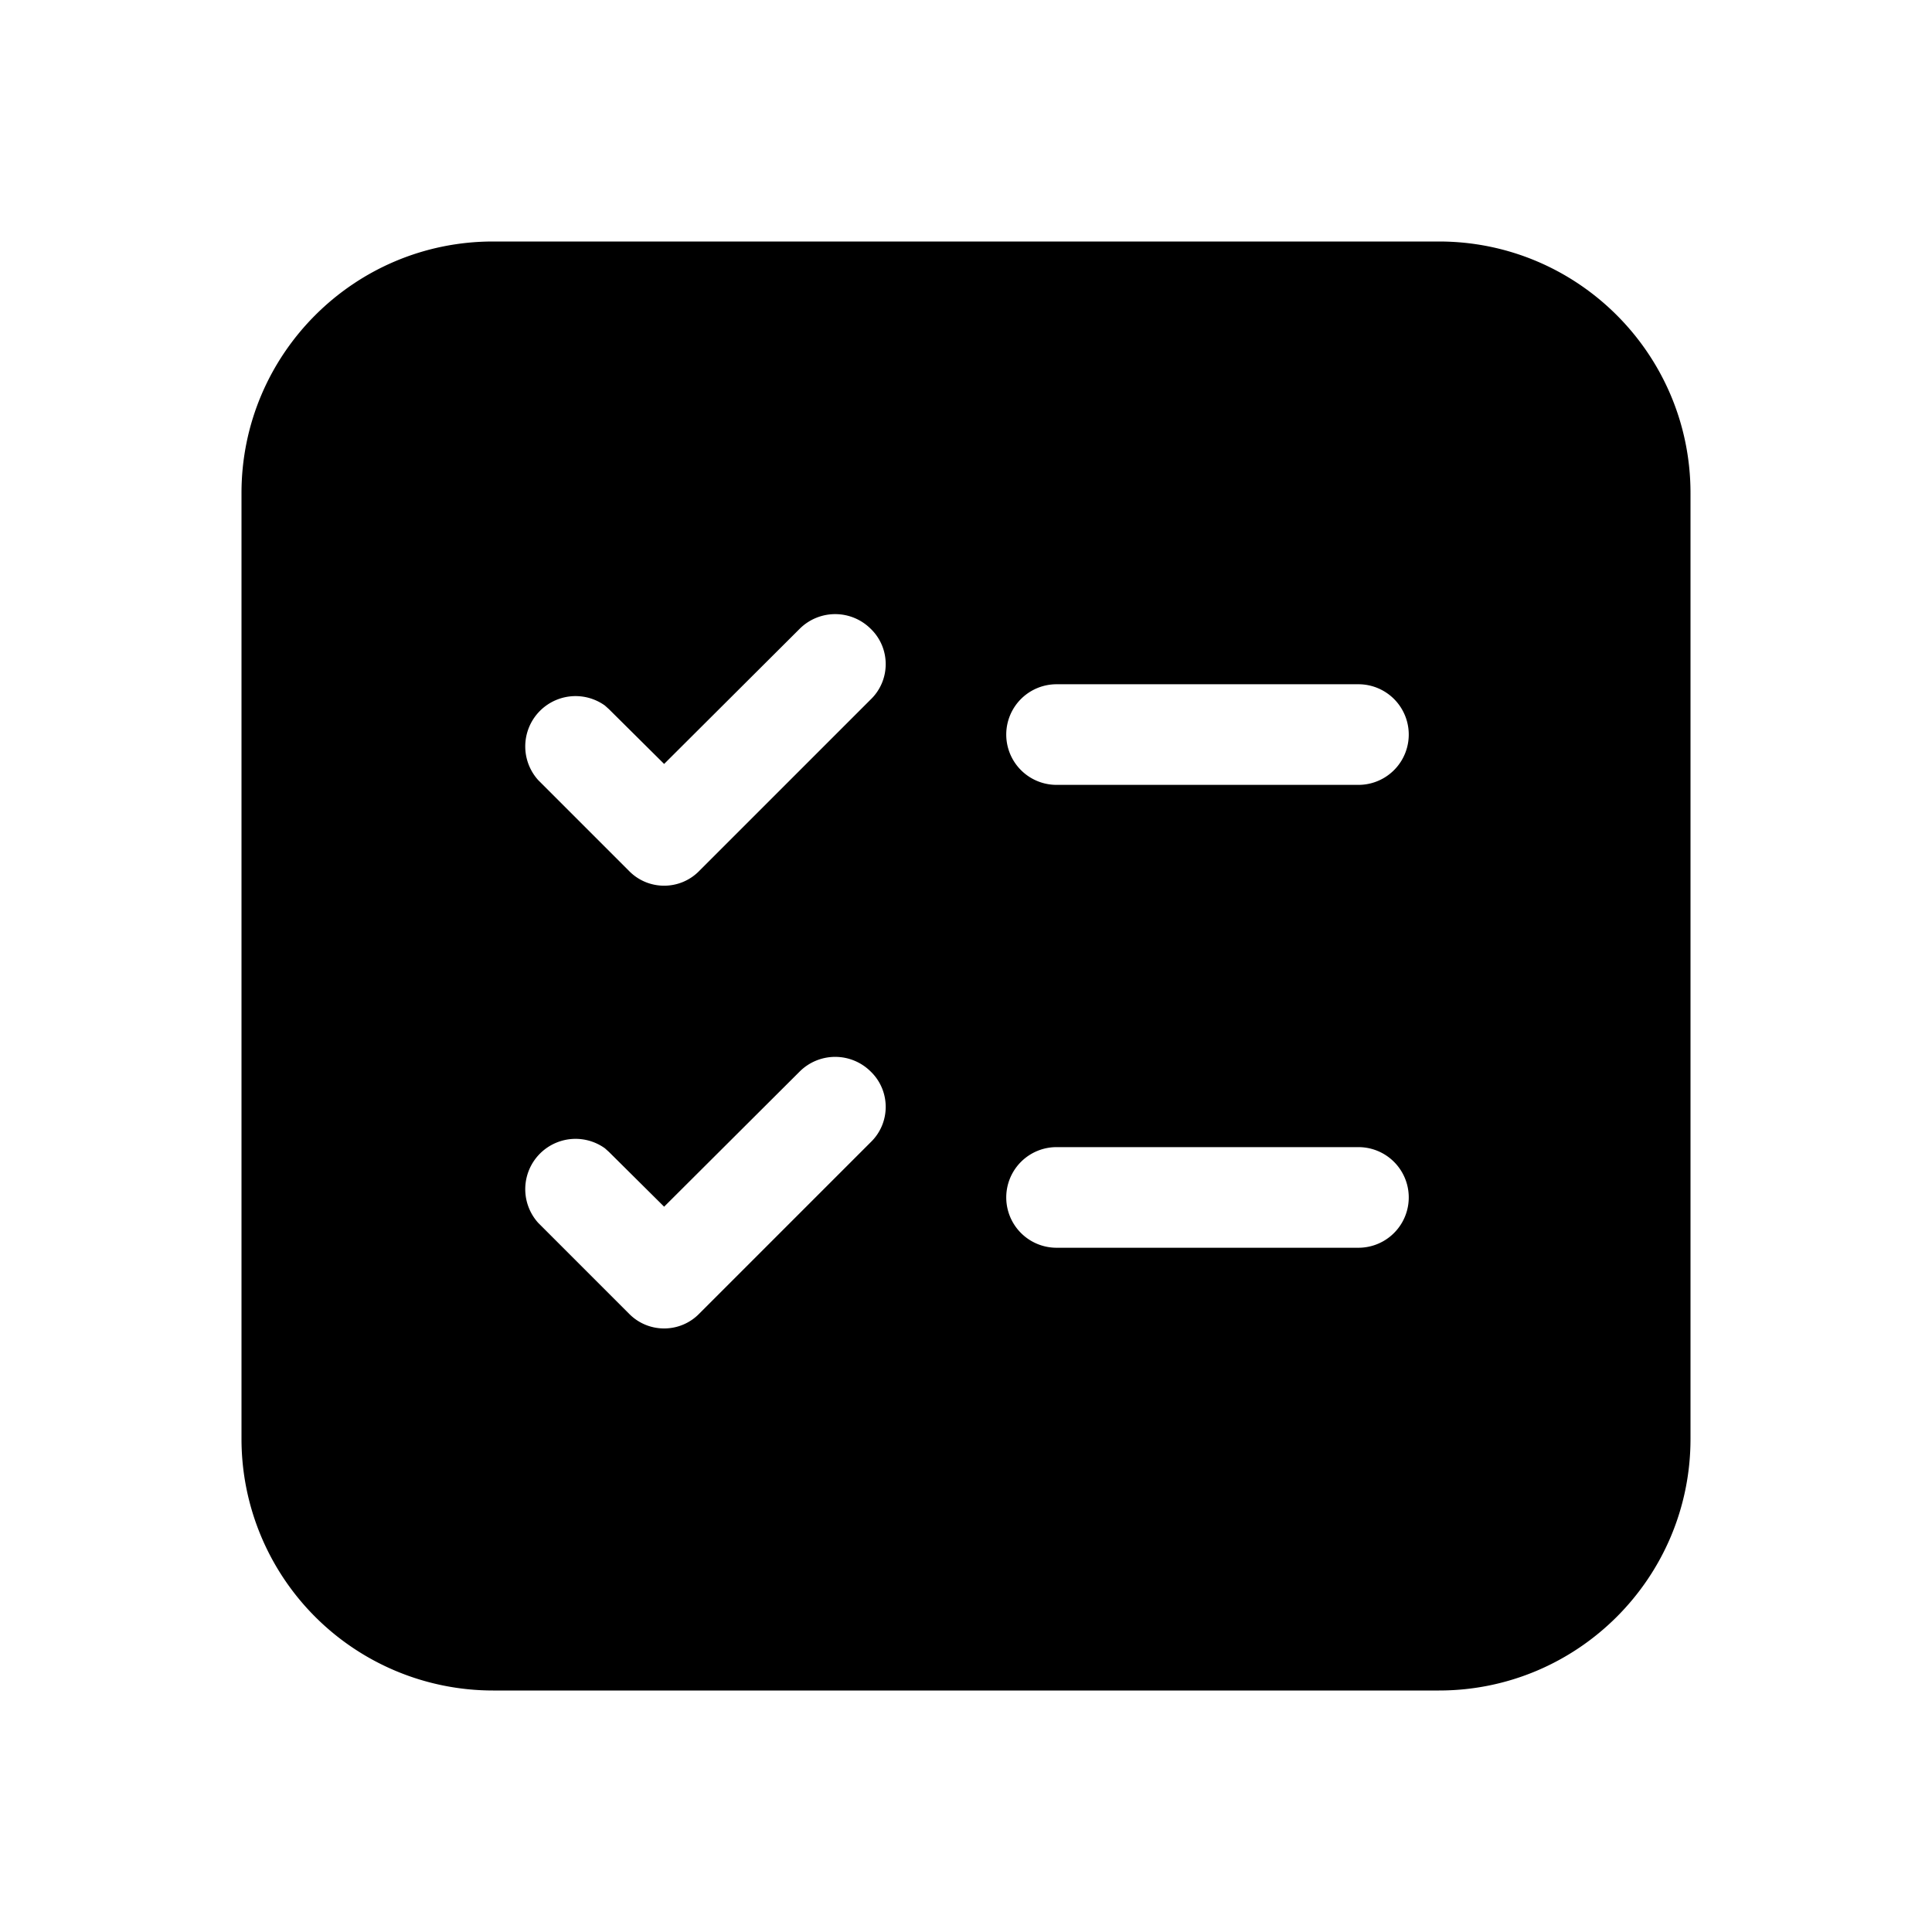 <svg width="48" height="48" viewBox="0 0 48 48" xmlns="http://www.w3.org/2000/svg"><path d="M35.75 6C39.2 6 42 8.8 42 12.25v23.5C42 39.2 39.2 42 35.75 42h-23.5A6.25 6.25 0 0 1 6 35.75v-23.5C6 8.8 8.8 6 12.25 6h23.5ZM21.63 26.62a1.25 1.25 0 0 0-1.76 0l-3.37 3.36-1.37-1.36-.1-.09a1.25 1.25 0 0 0-1.66 1.85l2.25 2.25c.48.5 1.28.5 1.76 0l4.25-4.25c.5-.48.5-1.28 0-1.76Zm4.62 1.88a1.25 1.25 0 1 0 0 2.5h7.5a1.25 1.25 0 1 0 0-2.5h-7.5Zm-4.62-12.88a1.25 1.25 0 0 0-1.76 0l-3.37 3.36-1.37-1.36-.1-.09a1.25 1.25 0 0 0-1.66 1.85l2.25 2.25c.48.5 1.28.5 1.76 0l4.25-4.25c.5-.48.5-1.28 0-1.76ZM26.25 17a1.25 1.25 0 1 0 0 2.5h7.5a1.25 1.25 0 1 0 0-2.5h-7.5Z"/></svg>